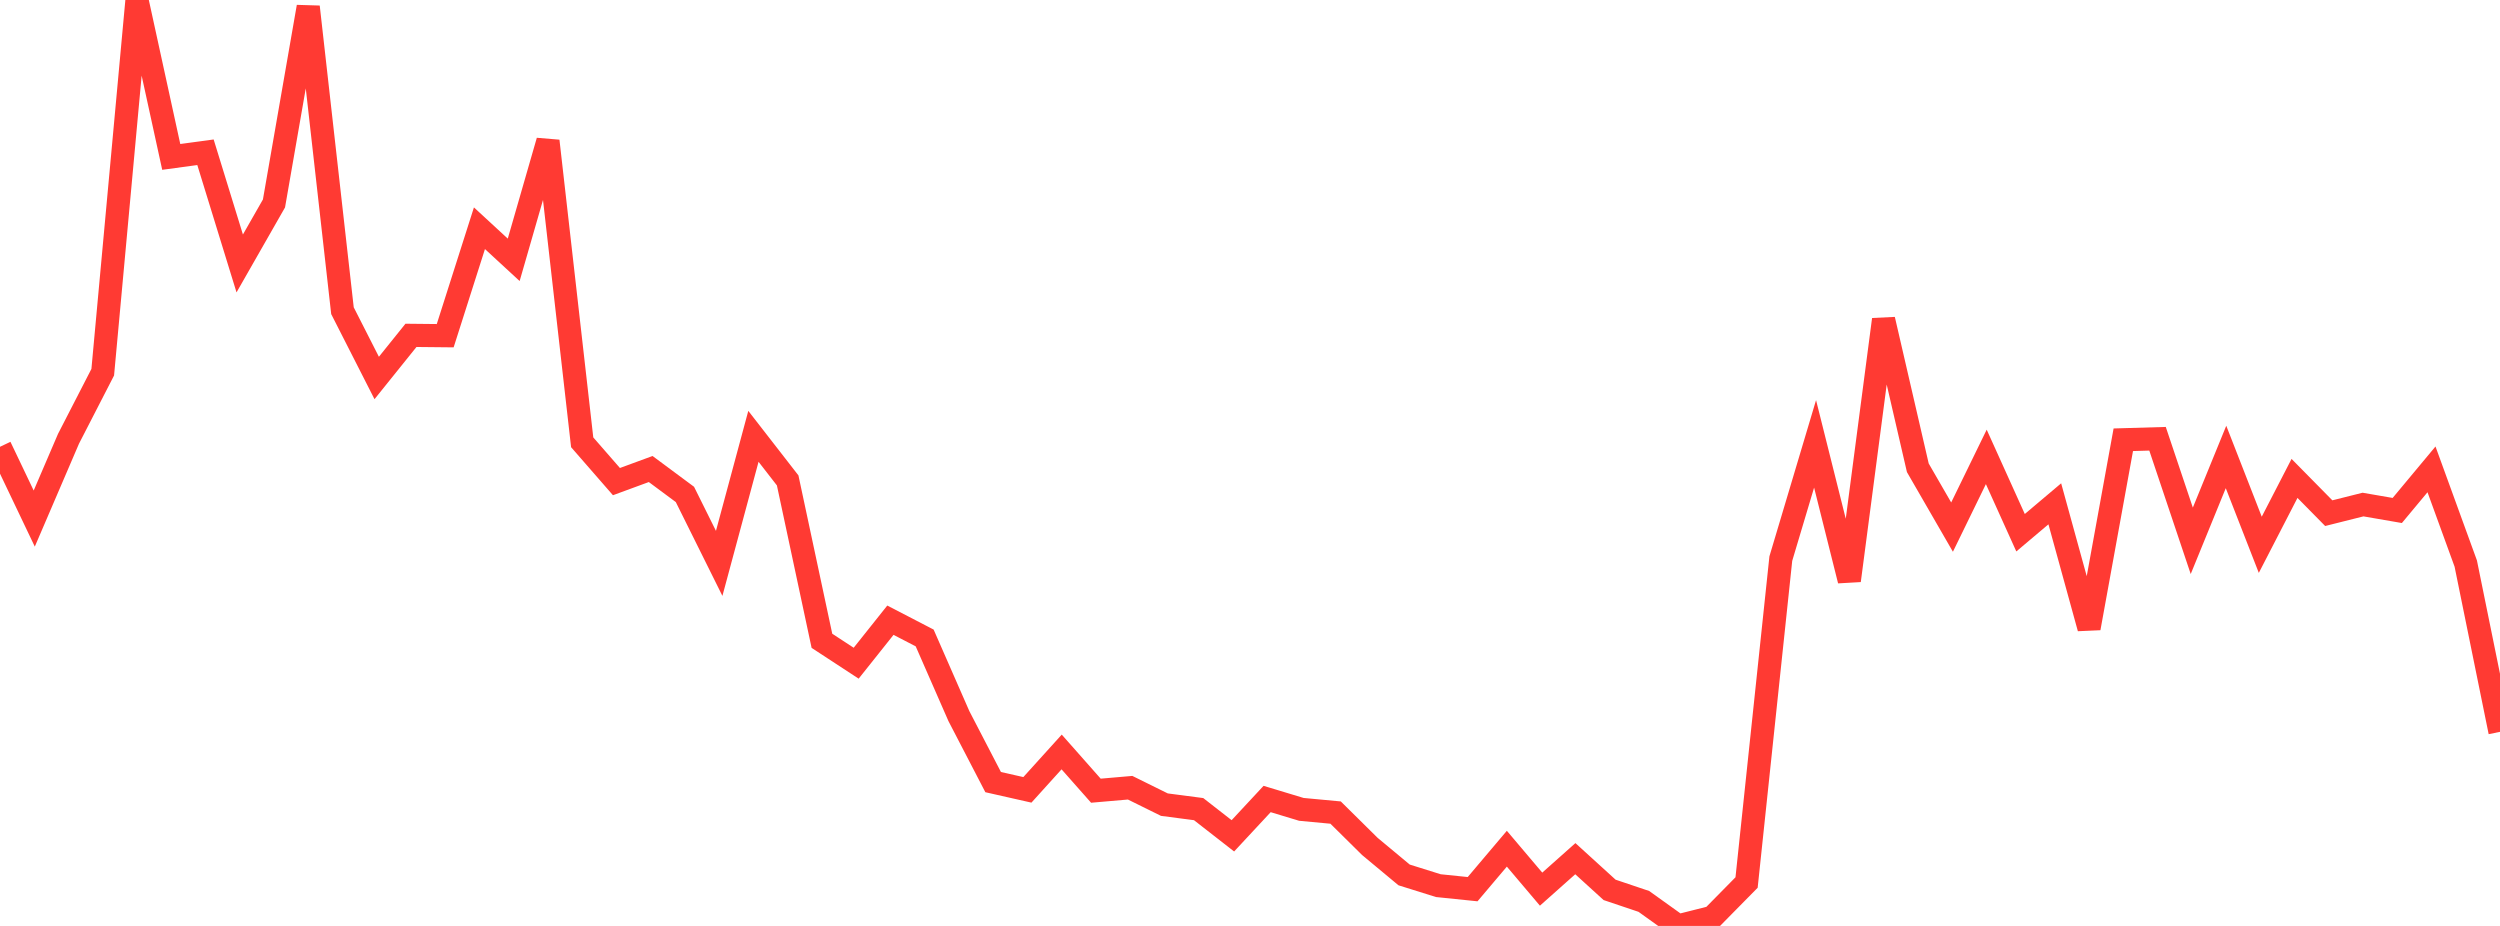 <?xml version="1.0" standalone="no"?>
<!DOCTYPE svg PUBLIC "-//W3C//DTD SVG 1.1//EN" "http://www.w3.org/Graphics/SVG/1.1/DTD/svg11.dtd">

<svg width="135" height="50" viewBox="0 0 135 50" preserveAspectRatio="none" 
  xmlns="http://www.w3.org/2000/svg"
  xmlns:xlink="http://www.w3.org/1999/xlink">


<polyline points="0.0, 24.127 1.849, 28.003 3.699, 23.694 5.548, 20.099 7.397, 0.0 9.247, 8.473 11.096, 8.222 12.945, 14.226 14.795, 10.986 16.644, 0.369 18.493, 16.778 20.342, 20.411 22.192, 18.109 24.041, 18.128 25.89, 12.325 27.74, 14.031 29.589, 7.613 31.438, 23.884 33.288, 26.007 35.137, 25.327 36.986, 26.699 38.836, 30.423 40.685, 23.562 42.534, 25.942 44.384, 34.603 46.233, 35.813 48.082, 33.491 49.932, 34.45 51.781, 38.671 53.63, 42.234 55.479, 42.652 57.329, 40.606 59.178, 42.698 61.027, 42.537 62.877, 43.451 64.726, 43.693 66.575, 45.135 68.425, 43.146 70.274, 43.706 72.123, 43.879 73.973, 45.708 75.822, 47.246 77.671, 47.825 79.521, 48.015 81.37, 45.83 83.219, 48.014 85.068, 46.369 86.918, 48.053 88.767, 48.676 90.616, 50.0 92.466, 49.533 94.315, 47.656 96.164, 30.165 98.014, 23.969 99.863, 31.351 101.712, 17.253 103.562, 25.261 105.411, 28.464 107.26, 24.672 109.11, 28.767 110.959, 27.206 112.808, 33.92 114.658, 23.747 116.507, 23.693 118.356, 29.204 120.205, 24.676 122.055, 29.419 123.904, 25.834 125.753, 27.711 127.603, 27.246 129.452, 27.566 131.301, 25.346 133.151, 30.432 135.0, 39.52" fill="none" stroke="#ff3a33" stroke-width="1.25"/>

</svg>